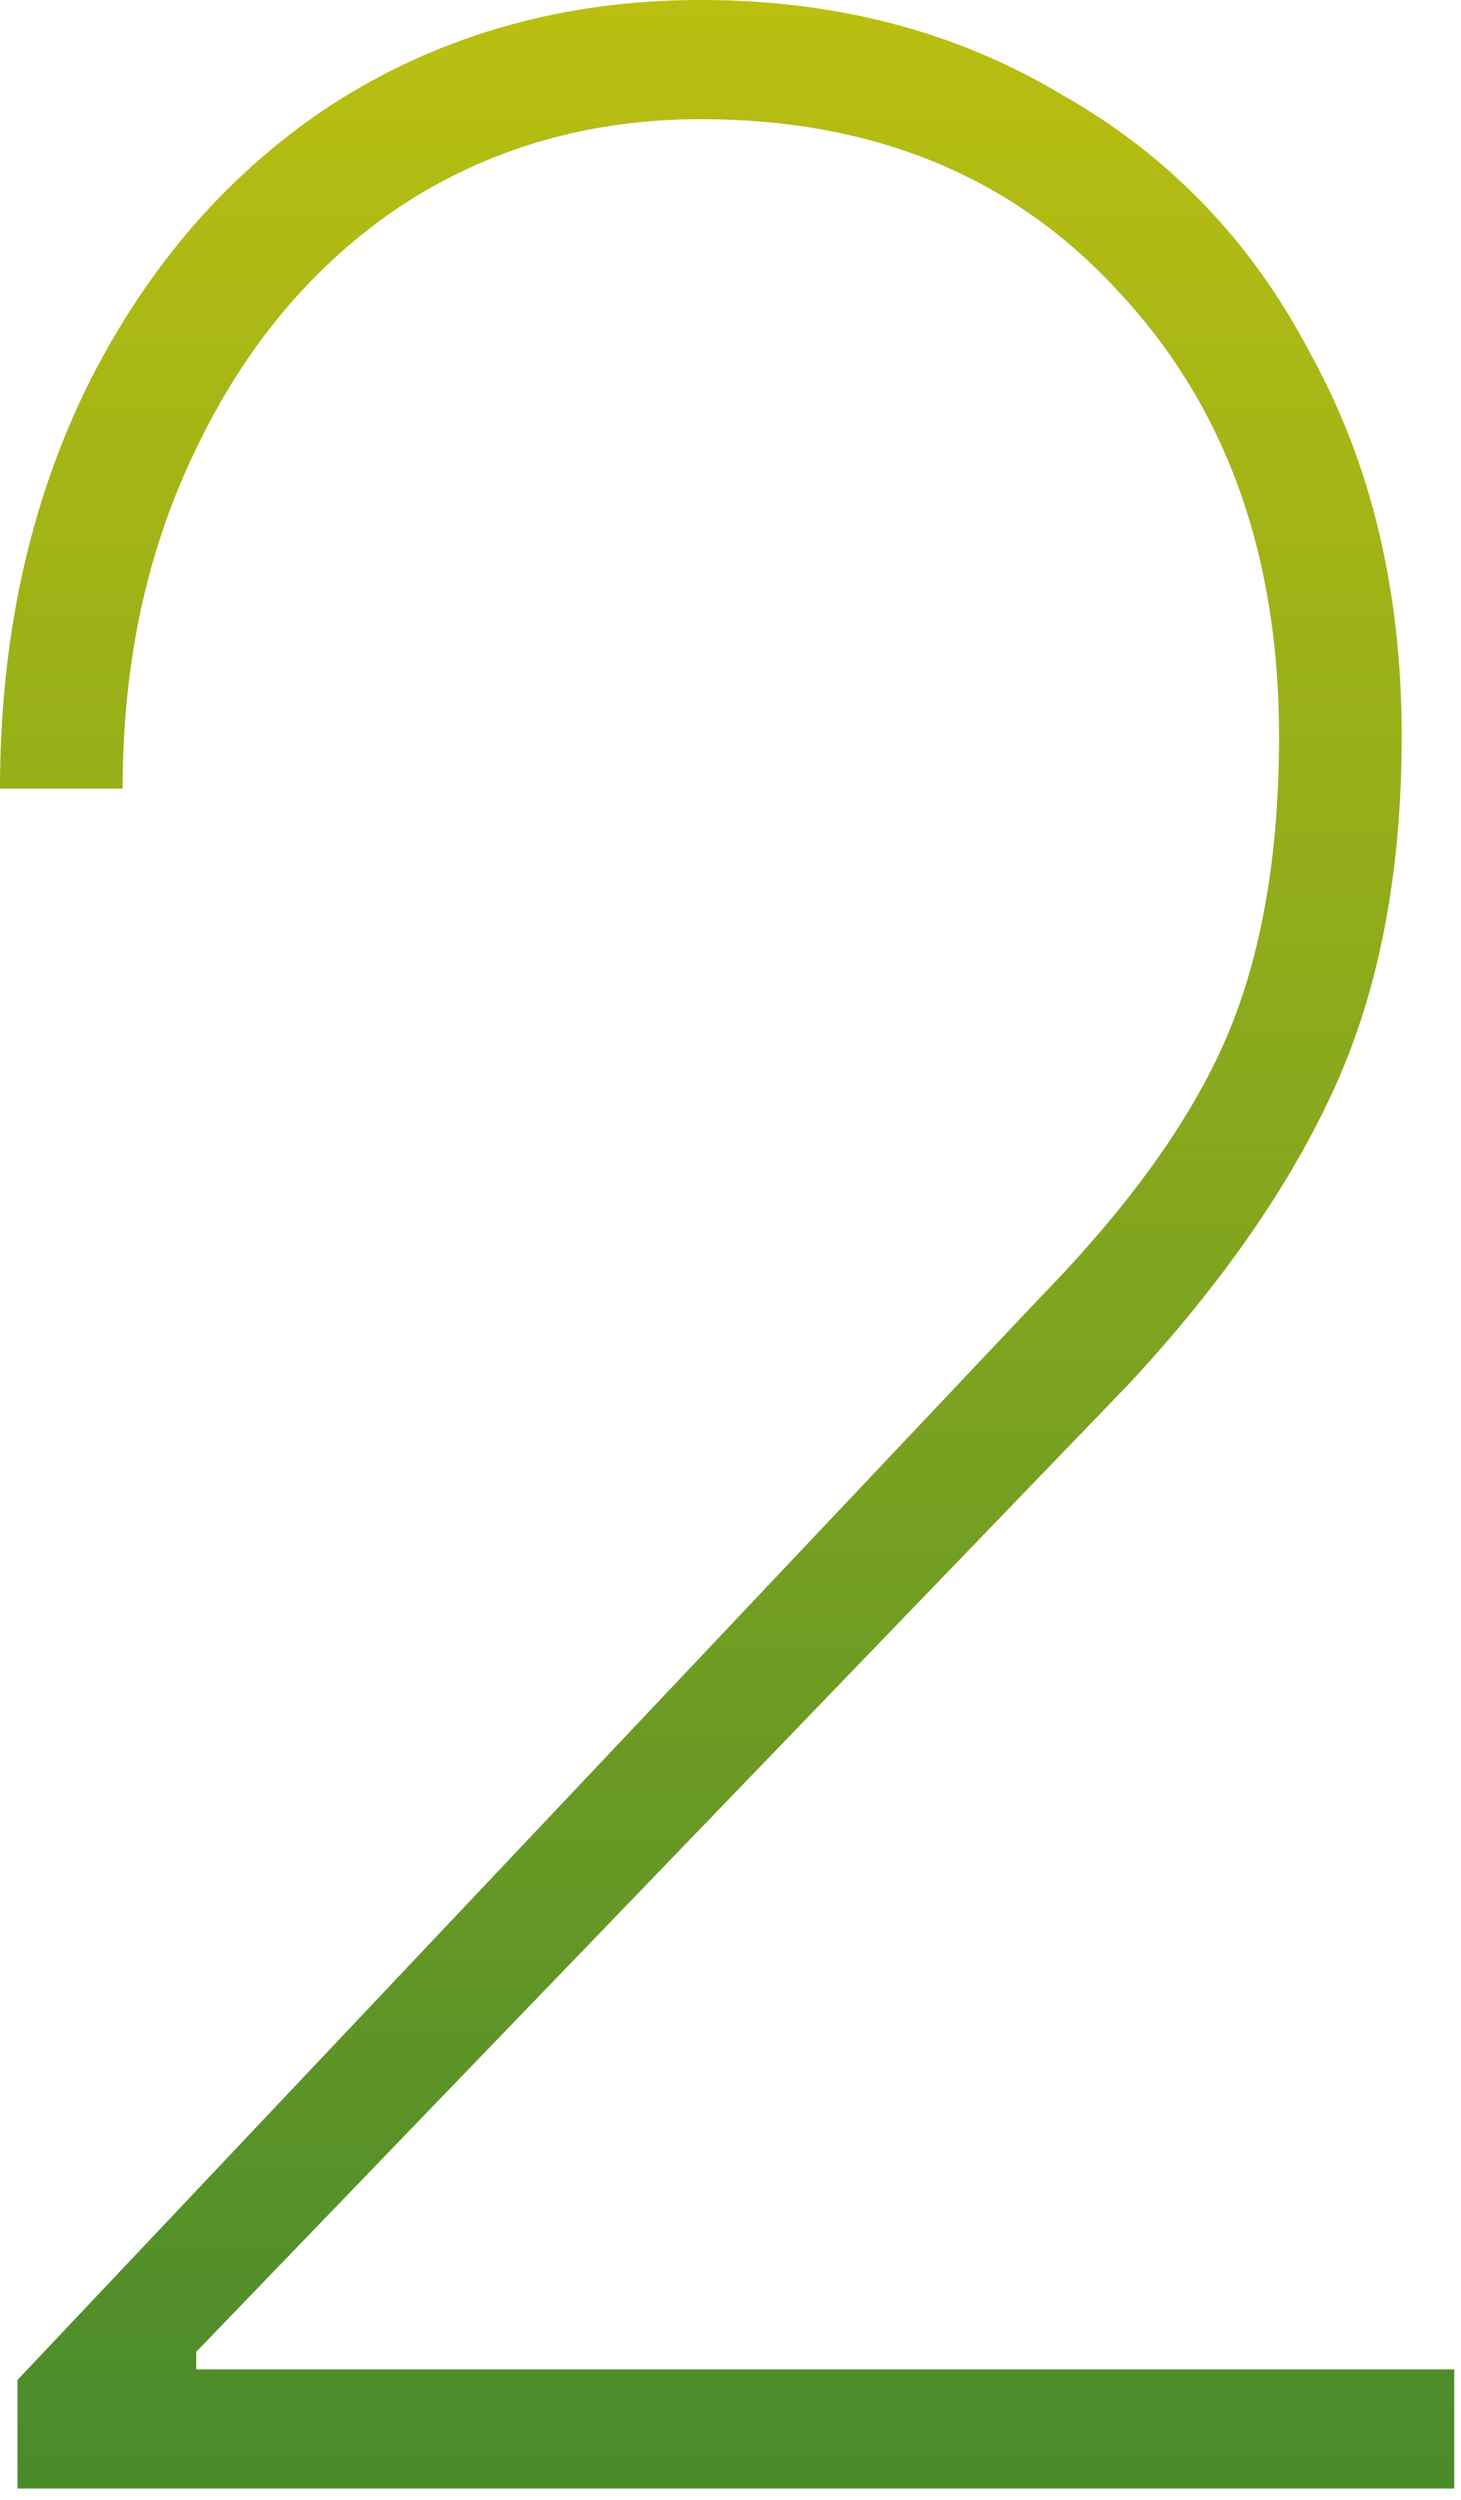 <svg xmlns="http://www.w3.org/2000/svg" width="83" height="142" viewBox="0 0 83 142" fill="none"><path d="M0.995 141.345V135.174L59.126 73.659C64.169 68.483 67.686 63.572 69.677 58.927C71.667 54.282 72.663 48.575 72.663 41.806C72.663 31.454 69.61 23.027 63.505 16.523C57.533 10.02 49.636 6.769 39.815 6.769C33.444 6.769 27.738 8.428 22.694 11.746C17.784 15.064 13.935 19.642 11.148 25.482C8.361 31.189 6.967 37.626 6.967 44.793H0C0 36.299 1.658 28.667 4.976 21.899C8.427 14.997 13.139 9.622 19.111 5.773C25.216 1.924 32.117 0 39.815 0C47.513 0 54.348 1.792 60.32 5.375C66.425 8.826 71.137 13.736 74.454 20.107C77.905 26.345 79.631 33.578 79.631 41.806C79.631 49.504 78.37 56.14 75.848 61.714C73.326 67.288 69.411 72.929 64.103 78.636L11.148 133.581V134.577H82.617V141.345H0.995Z" fill="url(#paint0_linear_570_1459)"></path><defs><linearGradient id="paint0_linear_570_1459" x1="62.933" y1="0" x2="62.933" y2="141.014" gradientUnits="userSpaceOnUse"><stop stop-color="#BABF11"></stop><stop offset="1" stop-color="#4A8B2C"></stop></linearGradient></defs></svg>